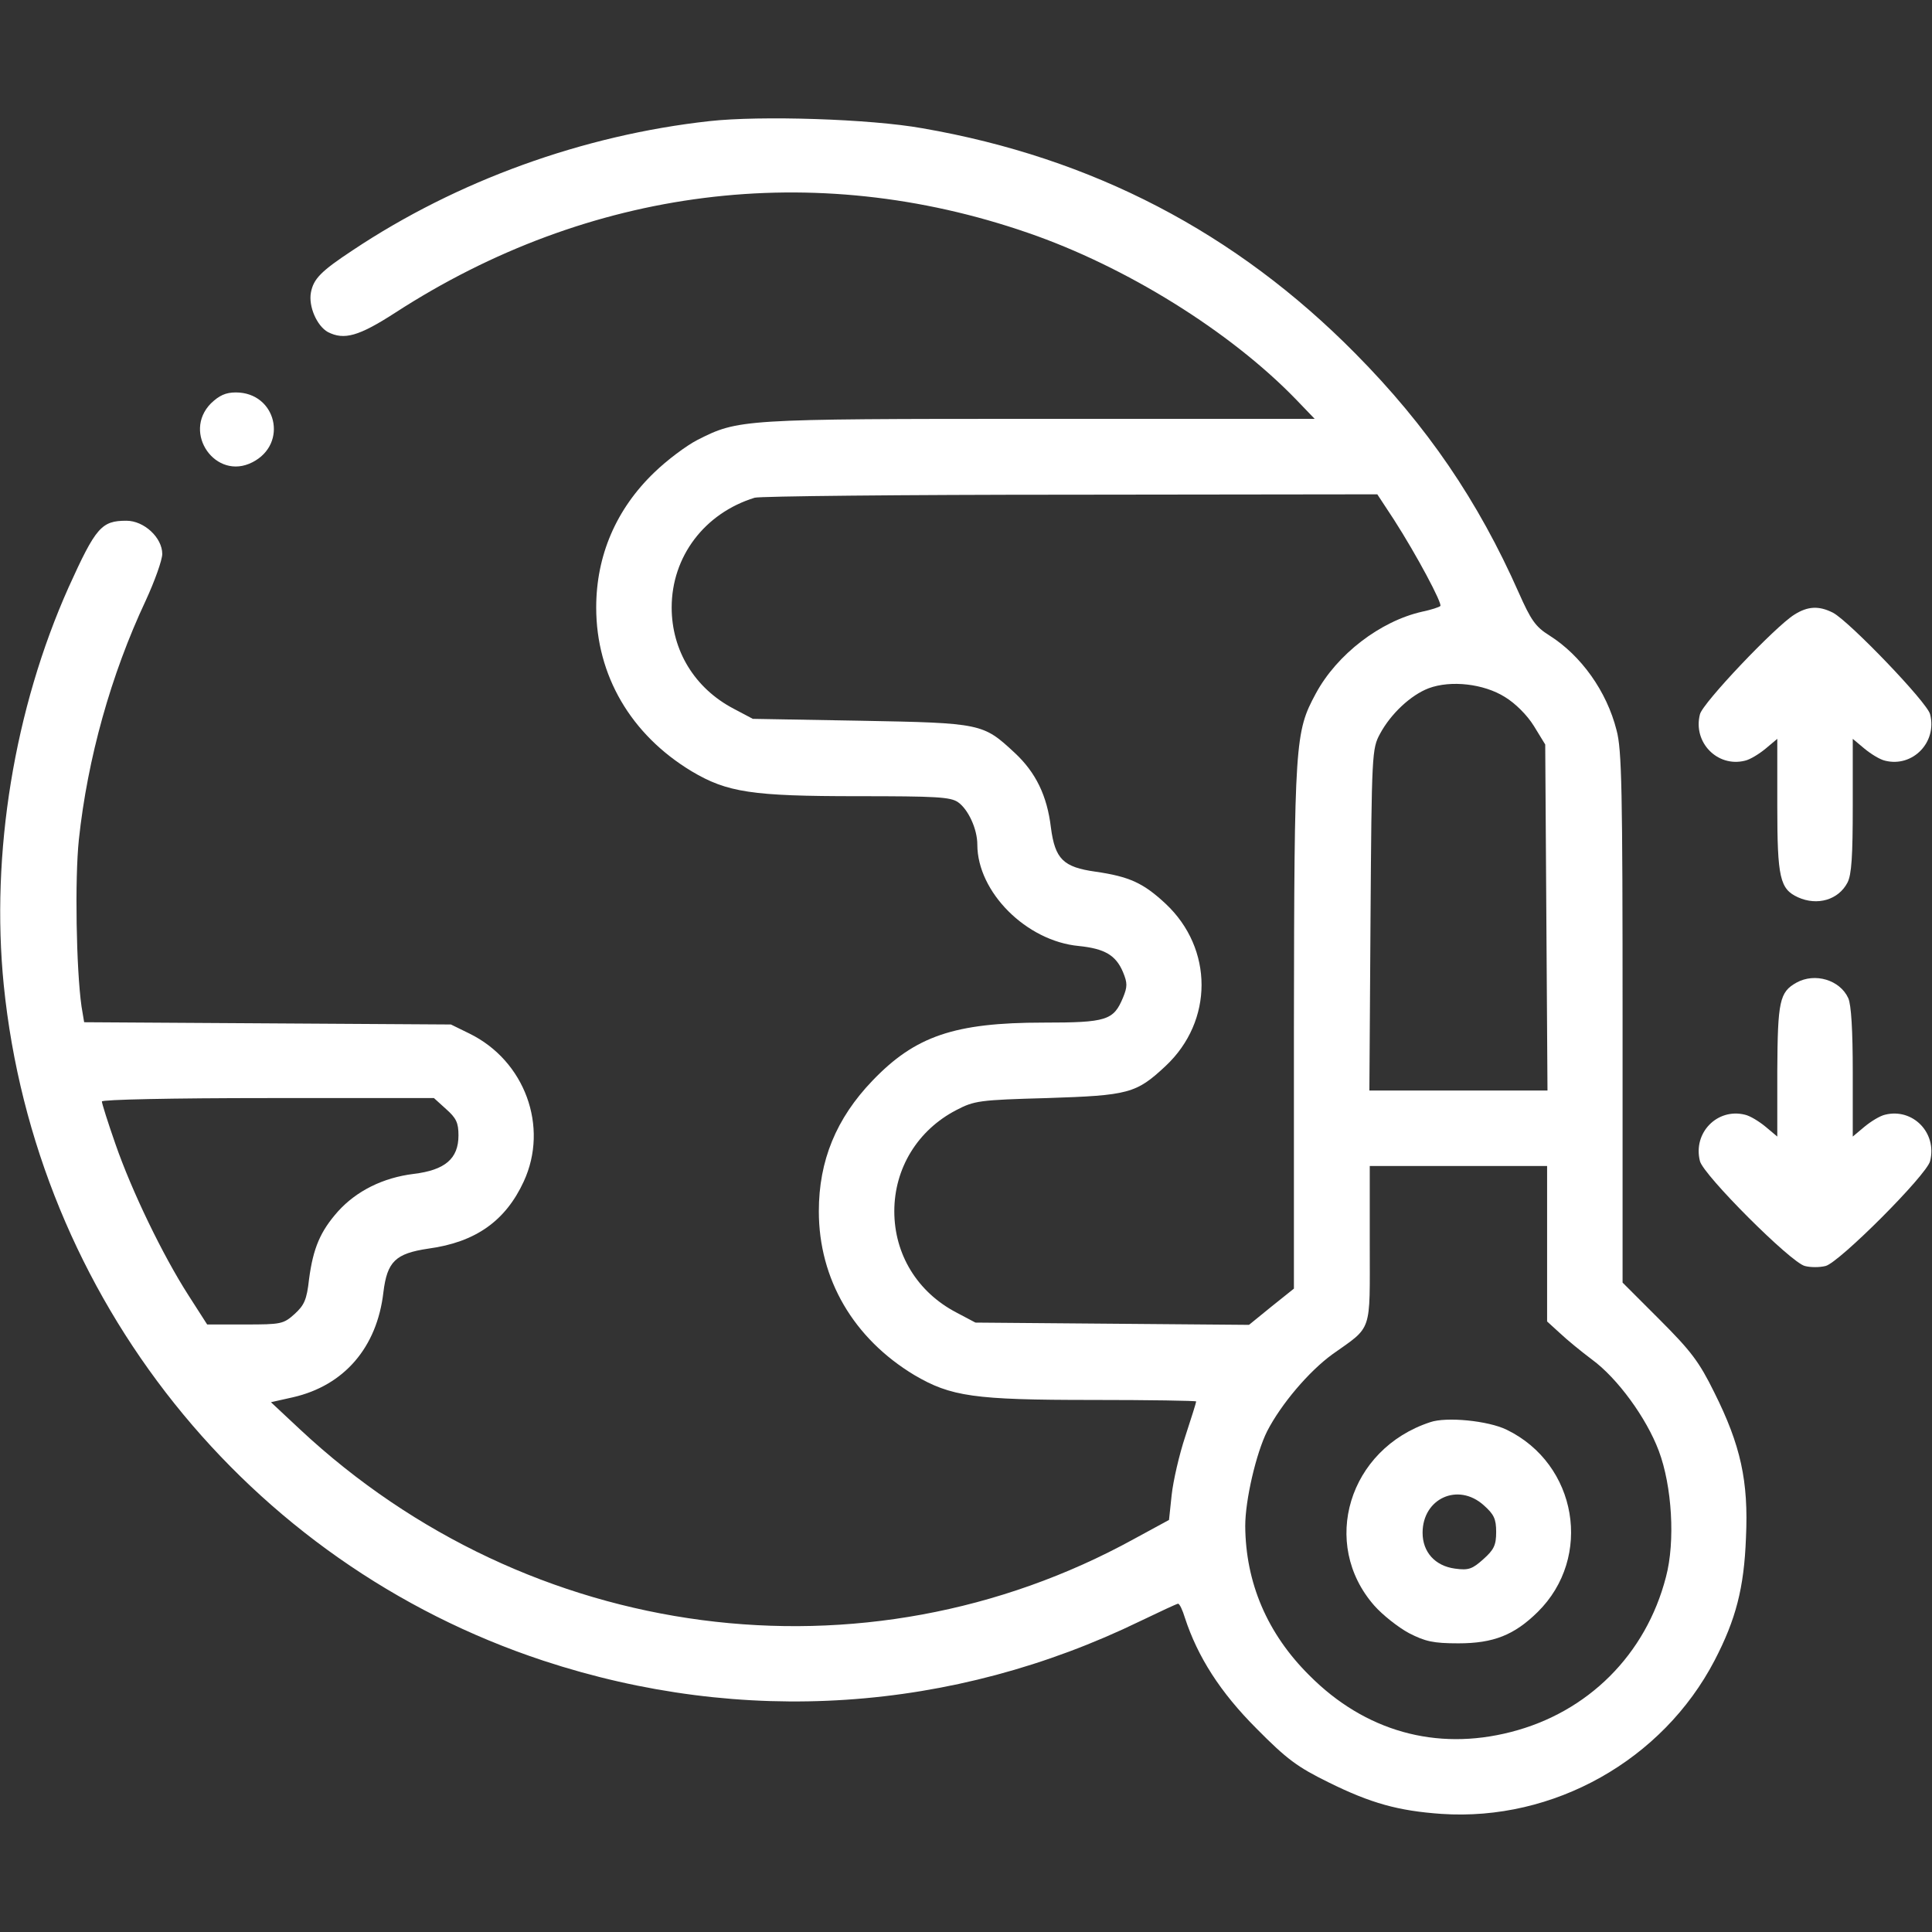<svg xmlns="http://www.w3.org/2000/svg" version="1.0" width="512pt" height="512pt" viewBox="0 0 512 512" preserveAspectRatio="xMidYMid meet">

<rect x="0" y="0" width="512" height="512" fill="#333333" stroke="none"/>

<g transform="translate(0,512) scale(0.1,-0.1)" fill="#ffffff" stroke="none">
<path d="M1880 4799 c-335 -37 -669 -158 -945 -342 -85 -56 -104 -76 -111 -112 -7 -37 16 -89 45 -105 43 -22 82 -11 178 51 514 333 1110 408 1677 212 259 -89 536 -261 711 -442 l49 -51 -729 0 c-793 0 -798 -1 -907 -56 -29 -15 -80 -53 -114 -86 -101 -97 -154 -220 -154 -358 0 -180 92 -337 253 -434 94 -56 160 -66 439 -66 209 0 247 -2 267 -16 27 -19 51 -71 51 -112 0 -126 130 -256 269 -269 68 -7 98 -24 117 -69 12 -29 12 -39 0 -68 -25 -60 -43 -66 -211 -66 -236 0 -340 -36 -453 -154 -96 -100 -142 -212 -142 -346 0 -180 92 -337 253 -434 97 -57 158 -66 471 -66 152 0 276 -2 276 -4 0 -3 -13 -44 -29 -93 -16 -48 -32 -118 -36 -155 l-7 -66 -92 -50 c-716 -394 -1604 -277 -2211 290 l-77 72 58 13 c136 31 223 132 240 278 10 82 32 103 119 116 126 17 205 74 253 178 67 145 3 320 -144 392 l-49 24 -486 3 -486 3 -7 42 c-14 99 -18 337 -7 442 23 215 85 437 177 633 24 52 44 108 44 124 0 43 -48 88 -95 88 -66 0 -81 -17 -153 -176 -144 -322 -207 -705 -172 -1055 84 -828 645 -1531 1430 -1790 528 -174 1084 -137 1582 105 52 25 97 46 100 46 4 0 12 -17 18 -37 34 -104 94 -198 190 -294 81 -82 109 -102 190 -142 113 -56 186 -76 300 -84 297 -20 586 142 724 407 56 108 78 191 83 325 7 150 -14 245 -84 385 -40 81 -61 109 -145 193 l-98 98 0 702 c0 603 -2 711 -16 762 -26 103 -94 198 -178 251 -37 23 -49 41 -81 113 -108 244 -243 442 -433 634 -317 321 -697 519 -1147 597 -139 25 -430 34 -565 19z m1814 -1056 c61 -95 129 -223 123 -229 -3 -3 -24 -10 -48 -15 -111 -25 -226 -113 -282 -217 -55 -102 -57 -125 -58 -882 l0 -695 -60 -48 -59 -48 -363 3 -362 3 -51 27 c-103 54 -164 154 -164 268 0 114 62 215 164 268 48 25 60 27 241 32 216 7 236 12 314 85 127 119 127 311 0 430 -59 55 -96 72 -186 85 -85 12 -107 33 -118 117 -10 84 -40 146 -96 198 -84 78 -87 79 -409 85 l-285 5 -51 27 c-103 54 -164 154 -164 268 0 135 87 250 220 291 14 4 391 8 838 8 l812 1 44 -67z m294 -470 c28 -17 59 -48 77 -77 l30 -49 3 -459 3 -458 -236 0 -236 0 3 453 c3 441 4 453 25 492 29 54 82 103 129 121 59 22 146 12 202 -23z m-2806 -1092 c27 -24 33 -36 33 -70 0 -62 -36 -92 -119 -102 -81 -10 -151 -45 -200 -99 -47 -53 -66 -97 -77 -180 -6 -55 -13 -69 -38 -92 -30 -27 -36 -28 -132 -28 l-100 0 -50 78 c-68 106 -150 276 -193 400 -20 57 -36 108 -36 113 0 5 185 9 440 9 l440 0 32 -29z m2918 -357 l0 -206 34 -31 c19 -18 57 -49 85 -70 67 -49 144 -154 177 -242 35 -93 44 -240 19 -334 -53 -206 -207 -359 -411 -411 -198 -51 -387 2 -534 150 -112 111 -169 246 -170 396 0 69 29 193 58 251 37 72 111 159 173 204 107 76 99 54 99 291 l0 208 235 0 235 0 0 -206z" fill="#ffffff"/>
<path d="M3790 1351 c-216 -71 -292 -322 -148 -486 22 -25 64 -58 92 -73 43 -22 64 -27 131 -27 93 0 148 22 210 83 147 145 105 392 -82 483 -49 24 -160 35 -203 20z m142 -220 c27 -24 33 -36 33 -71 0 -35 -6 -47 -34 -72 -29 -26 -39 -30 -75 -25 -53 7 -86 44 -86 95 0 91 94 134 162 73z" fill="#ffffff"/>
<path d="M559 4051 c-77 -78 13 -206 110 -156 96 49 63 185 -44 185 -27 0 -44 -8 -66 -29z" fill="#ffffff"/>
<path d="M4755 3491 c-50 -31 -243 -234 -250 -264 -19 -74 46 -141 119 -123 14 3 38 18 55 32 l31 26 0 -177 c0 -192 7 -221 55 -243 51 -23 107 -7 131 39 11 21 14 71 14 204 l0 177 31 -26 c17 -14 41 -29 55 -32 73 -18 138 49 119 123 -7 31 -214 246 -257 269 -37 19 -67 18 -103 -5z" fill="#ffffff"/>
<path d="M4761 2516 c-45 -25 -50 -49 -51 -234 l0 -174 -31 26 c-17 14 -41 29 -55 32 -73 18 -138 -48 -119 -123 9 -37 241 -269 278 -278 15 -4 39 -4 55 0 36 9 268 241 277 278 19 75 -46 141 -119 123 -14 -3 -38 -18 -55 -32 l-31 -26 0 171 c0 110 -4 179 -12 196 -22 48 -88 68 -137 41z" fill="#ffffff"/>
</g>
</svg>